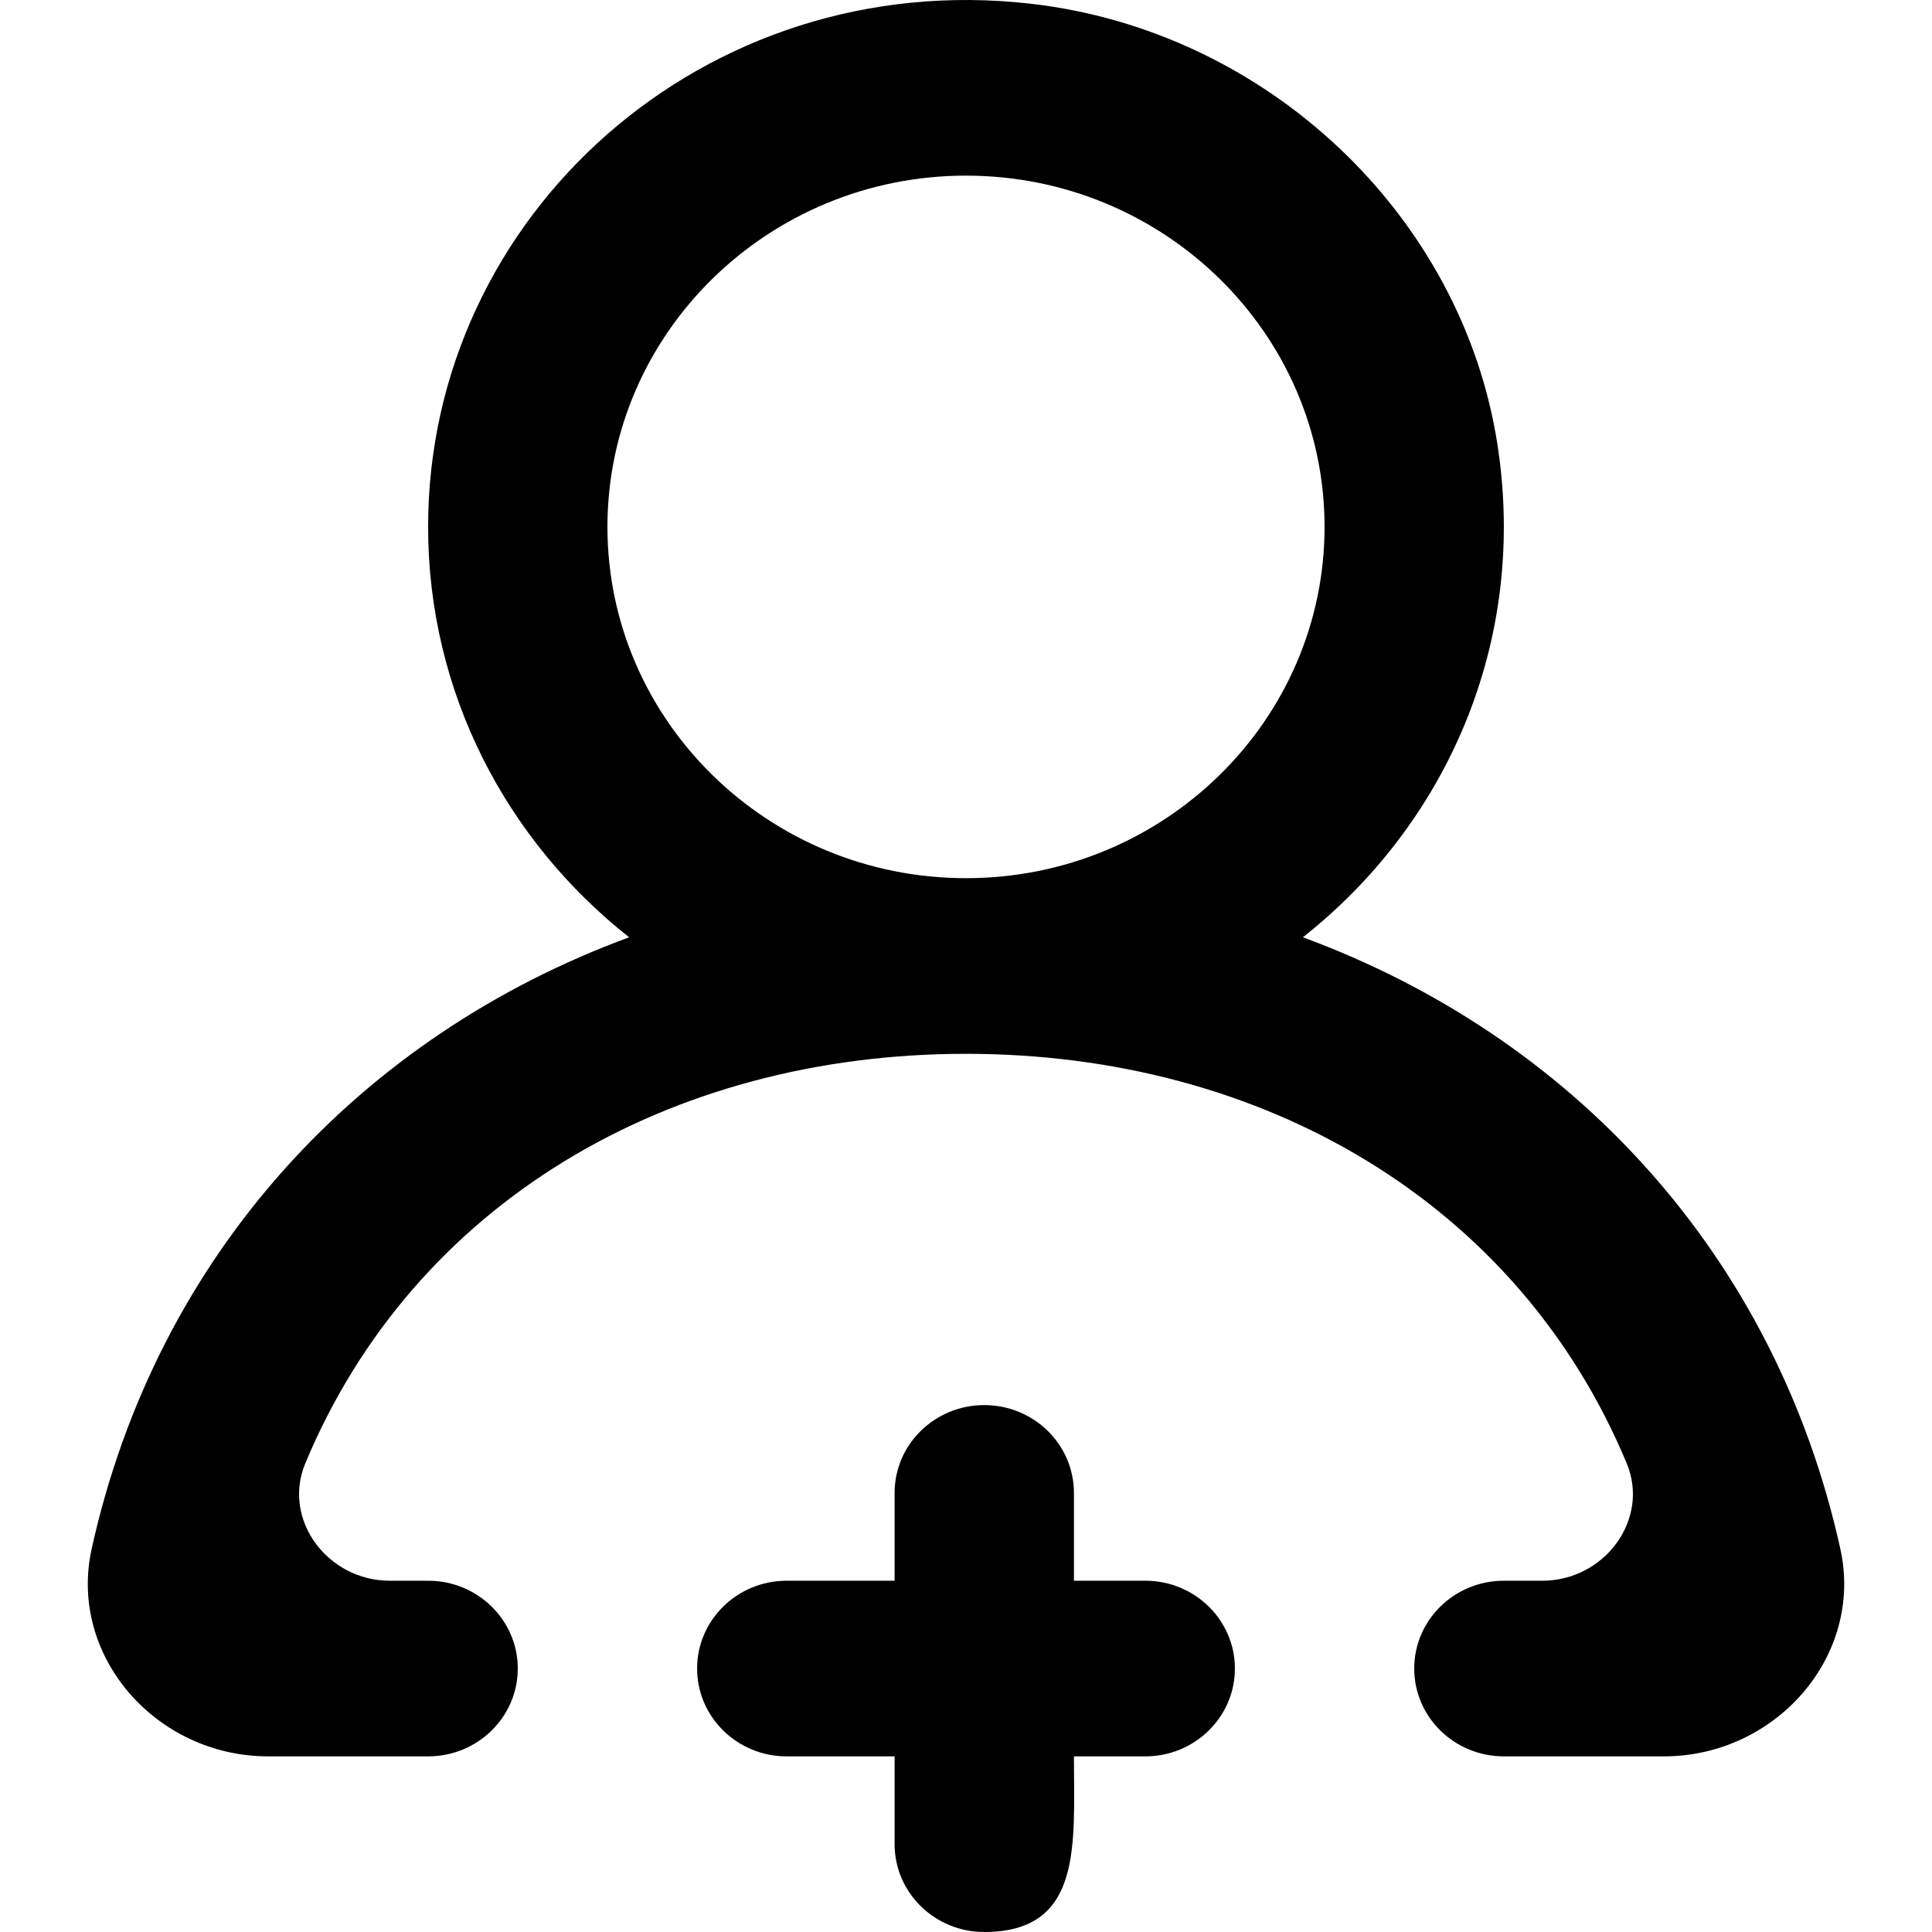 <?xml version="1.0" encoding="UTF-8" standalone="no"?>

<svg width="800px" height="800px" viewBox="-1 0 22 22" version="1.1" xmlns="http://www.w3.org/2000/svg" xmlns:xlink="http://www.w3.org/1999/xlink">
    
    <title>profile_plus_round [#1343]</title>
    <desc>Created with Sketch.</desc>
    <defs>

</defs>
    <g id="Page-1" stroke="none" stroke-width="1" fill="none" fill-rule="evenodd">
        <g id="Dribbble-Light-Preview" transform="translate(-100, -2159)" fill="#000000">
            <g id="icons" transform="translate(56, 160)">
                <path d="M58.083,2005 C58.083,2002.794 56.252,2001 54,2001 C51.748,2001 49.917,2002.794 49.917,2005 C49.917,2007.206 51.748,2009 54,2009 C56.252,2009 58.083,2007.206 58.083,2005 M61.946,2019 L60.125,2019 C59.561,2019 59.104,2018.552 59.104,2018 C59.104,2017.448 59.561,2017 60.125,2017 L60.563,2017 C61.269,2017 61.791,2016.303 61.523,2015.662 C60.287,2012.698 57.384,2011 54,2011 C50.616,2011 47.713,2012.698 46.477,2015.662 C46.209,2016.303 46.731,2017 47.437,2017 L47.875,2017 C48.439,2017 48.896,2017.448 48.896,2018 C48.896,2018.552 48.439,2019 47.875,2019 L46.054,2019 C44.778,2019 43.774,2017.857 44.044,2016.636 C44.787,2013.277 47.108,2010.798 50.164,2009.673 C48.77,2008.574 47.875,2006.89 47.875,2005 C47.875,2001.449 51.023,1998.619 54.734,1999.042 C57.423,1999.348 59.65,2001.447 60.053,2004.07 C60.4,2006.331 59.456,2008.396 57.836,2009.673 C60.892,2010.798 63.213,2013.277 63.956,2016.636 C64.226,2017.857 63.222,2019 61.946,2019 M57.062,2018 C57.062,2018.552 56.605,2019 56.042,2019 L55.229,2019 C55.229,2020 55.335,2021 54.208,2021 C53.644,2021 53.187,2020.552 53.187,2020 L53.187,2019 L51.958,2019 C51.395,2019 50.938,2018.552 50.938,2018 C50.938,2017.448 51.395,2017 51.958,2017 L53.187,2017 L53.187,2016 C53.187,2015.448 53.644,2015 54.208,2015 C54.772,2015 55.229,2015.448 55.229,2016 L55.229,2017 L56.042,2017 C56.605,2017 57.062,2017.448 57.062,2018" id="profile_plus_round-[#1343]">

</path>
            </g>
        </g>
    </g>
</svg>